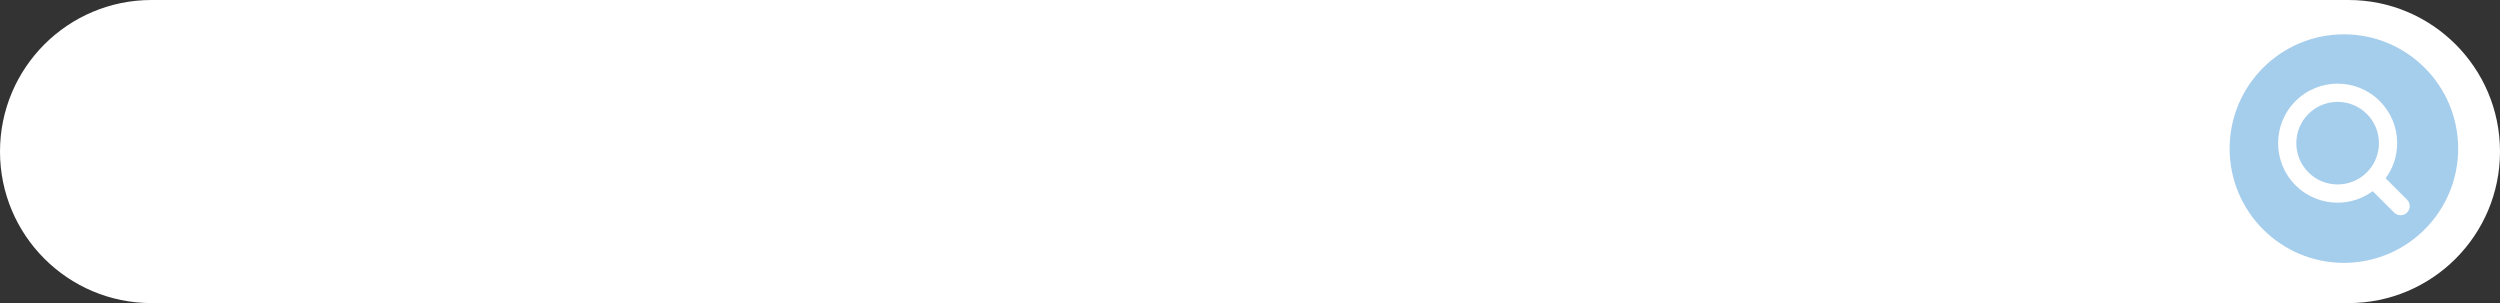 <?xml version="1.0" encoding="UTF-8" standalone="no"?><svg xmlns="http://www.w3.org/2000/svg" xmlns:xlink="http://www.w3.org/1999/xlink" fill="#000000" height="60.6" id="Layer" preserveAspectRatio="xMidYMid meet" version="1.1" viewBox="0.0 0.0 500.0 60.6" width="500" x="0" xml:space="preserve" y="0" zoomAndPan="magnify"><rect x="0.0" y="0.0" width="500.0" height="60.6" fill="#333333" stroke="none"/><g><g id="change1_1"><path d="M469.691,60.618H30.309C13.57,60.618,0,47.048,0,30.309v-0 C0,13.57,13.57,0,30.309,0H469.691C486.43,0,500,13.57,500,30.309v0 C500,47.048,486.43,60.618,469.691,60.618z" fill="#ffffff"/></g><g id="change2_1"><path d="M491.632,29.719c0,12.621-10.231,22.852-22.852,22.852 c-12.621,0-22.852-10.231-22.852-22.852S456.158,6.866,468.779,6.866 C481.4,6.866,491.632,17.098,491.632,29.719z" fill="#a5cdec"/></g><g id="change1_2"><path d="M481.408,39.936l-4.28-4.28c1.49-2.028,2.306-4.46,2.306-7.023 c0-3.181-1.239-6.172-3.488-8.421c-4.643-4.643-12.198-4.643-16.842,0 c-4.643,4.643-4.643,12.198,0,16.841c2.322,2.322,5.371,3.483,8.421,3.483 c2.472,0,4.938-0.777,7.022-2.302l4.282,4.282 c0.356,0.356,0.823,0.534,1.29,0.534c0.467,0,0.934-0.178,1.29-0.534 C482.12,41.803,482.12,40.648,481.408,39.936z M461.683,34.473 c-3.221-3.221-3.221-8.462,0-11.683c1.611-1.611,3.726-2.416,5.842-2.416 s4.231,0.805,5.842,2.416c1.56,1.56,2.42,3.635,2.42,5.842 c0,2.206-0.859,4.281-2.42,5.841C470.145,37.695,464.904,37.695,461.683,34.473z" fill="#ffffff"/></g></g></svg>